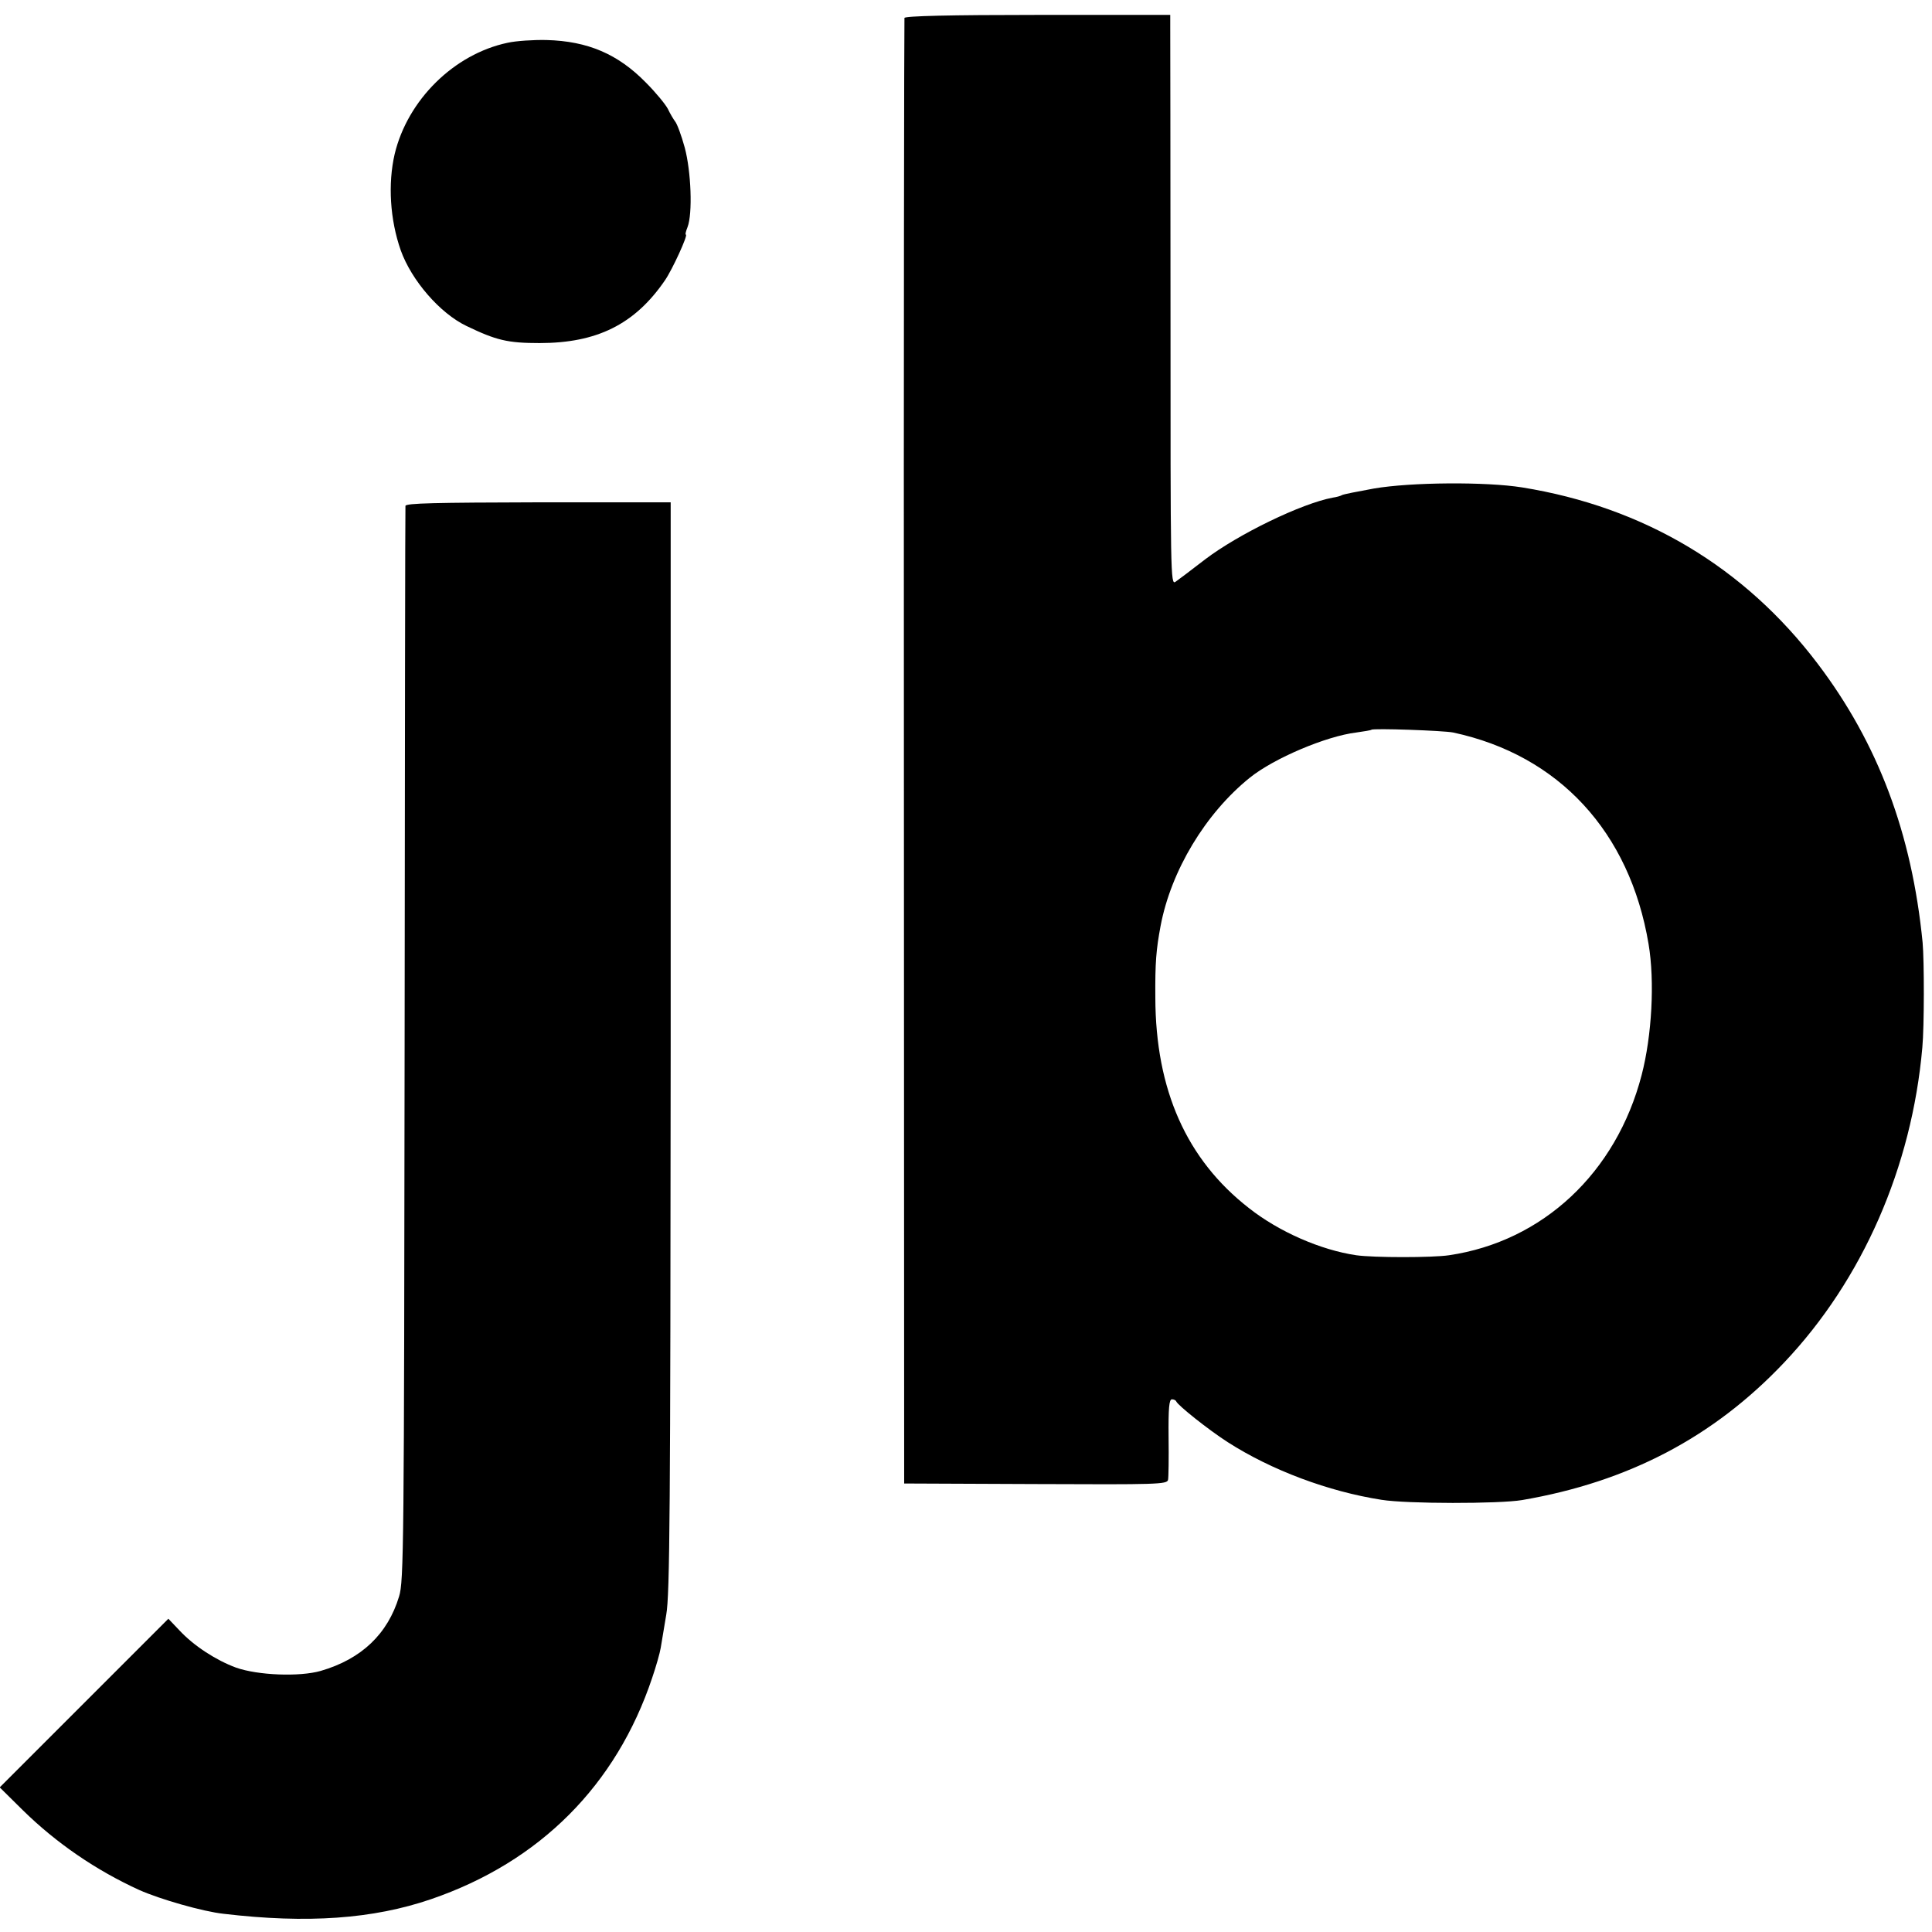 <?xml version="1.0" standalone="no"?>
<!DOCTYPE svg PUBLIC "-//W3C//DTD SVG 20010904//EN"
 "http://www.w3.org/TR/2001/REC-SVG-20010904/DTD/svg10.dtd">
<svg version="1.0" xmlns="http://www.w3.org/2000/svg"
 width="700pt" height="700pt" viewBox="0 0 700 700"
 preserveAspectRatio="xMidYMid meet">
<g transform="translate(0,700) scale(0.1,-0.1)"
fill="#000000" stroke="none">
<path d="M3277 6935 c-1 -5 -3 -1202 -2 -2660 l1 -2650 476 -2 c441 -2 476 -1
480 15 2 9 3 79 2 155 -1 105 2 137 12 137 7 0 14 -3 16 -8 7 -15 116 -102
186 -147 159 -102 365 -179 557 -209 92 -15 427 -15 510 -1 385 66 694 228
950 499 283 299 462 707 500 1141 7 75 7 314 1 380 -39 395 -161 721 -380
1010 -265 350 -630 568 -1071 639 -131 21 -403 19 -537 -4 -60 -11 -112 -21
-116 -24 -5 -3 -19 -7 -33 -9 -113 -21 -342 -132 -463 -224 -49 -38 -97 -74
-107 -81 -18 -13 -18 24 -18 980 0 546 -1 1011 -1 1033 l0 41 -480 0 c-320 0
-481 -4 -483 -11z m1988 -2589 c383 -82 640 -360 708 -766 23 -136 12 -333
-25 -475 -92 -354 -358 -603 -698 -653 -60 -9 -272 -9 -336 0 -129 19 -280 85
-389 171 -226 176 -338 428 -339 762 -1 128 3 174 19 260 38 201 163 408 323
537 88 71 278 151 386 164 28 4 53 8 55 10 6 6 262 -3 296 -10z"/>
<path d="M1839 6845 c-194 -41 -362 -207 -409 -403 -25 -108 -17 -238 22 -349
39 -109 142 -228 238 -274 108 -52 149 -62 265 -62 208 0 345 68 454 227 27
39 85 166 76 166 -3 0 0 12 6 27 19 49 13 202 -10 288 -12 44 -28 87 -35 95
-6 8 -18 28 -26 45 -8 16 -44 60 -80 96 -101 103 -210 150 -360 154 -47 1
-110 -3 -141 -10z"/>
<path d="M1469 5167 c-1 -6 -2 -885 -3 -1952 -2 -1822 -3 -1944 -20 -1999 -41
-136 -136 -227 -284 -270 -77 -22 -228 -16 -307 12 -73 27 -153 79 -205 135
l-40 42 -305 -305 -306 -306 83 -82 c122 -120 267 -219 423 -290 74 -33 230
-78 305 -86 303 -36 542 -19 752 53 394 135 671 413 801 802 14 41 28 90 31
109 3 19 12 73 20 120 13 72 15 386 16 2057 l0 1973 -480 0 c-371 -1 -480 -3
-481 -13z"/>
</g>
</svg>
